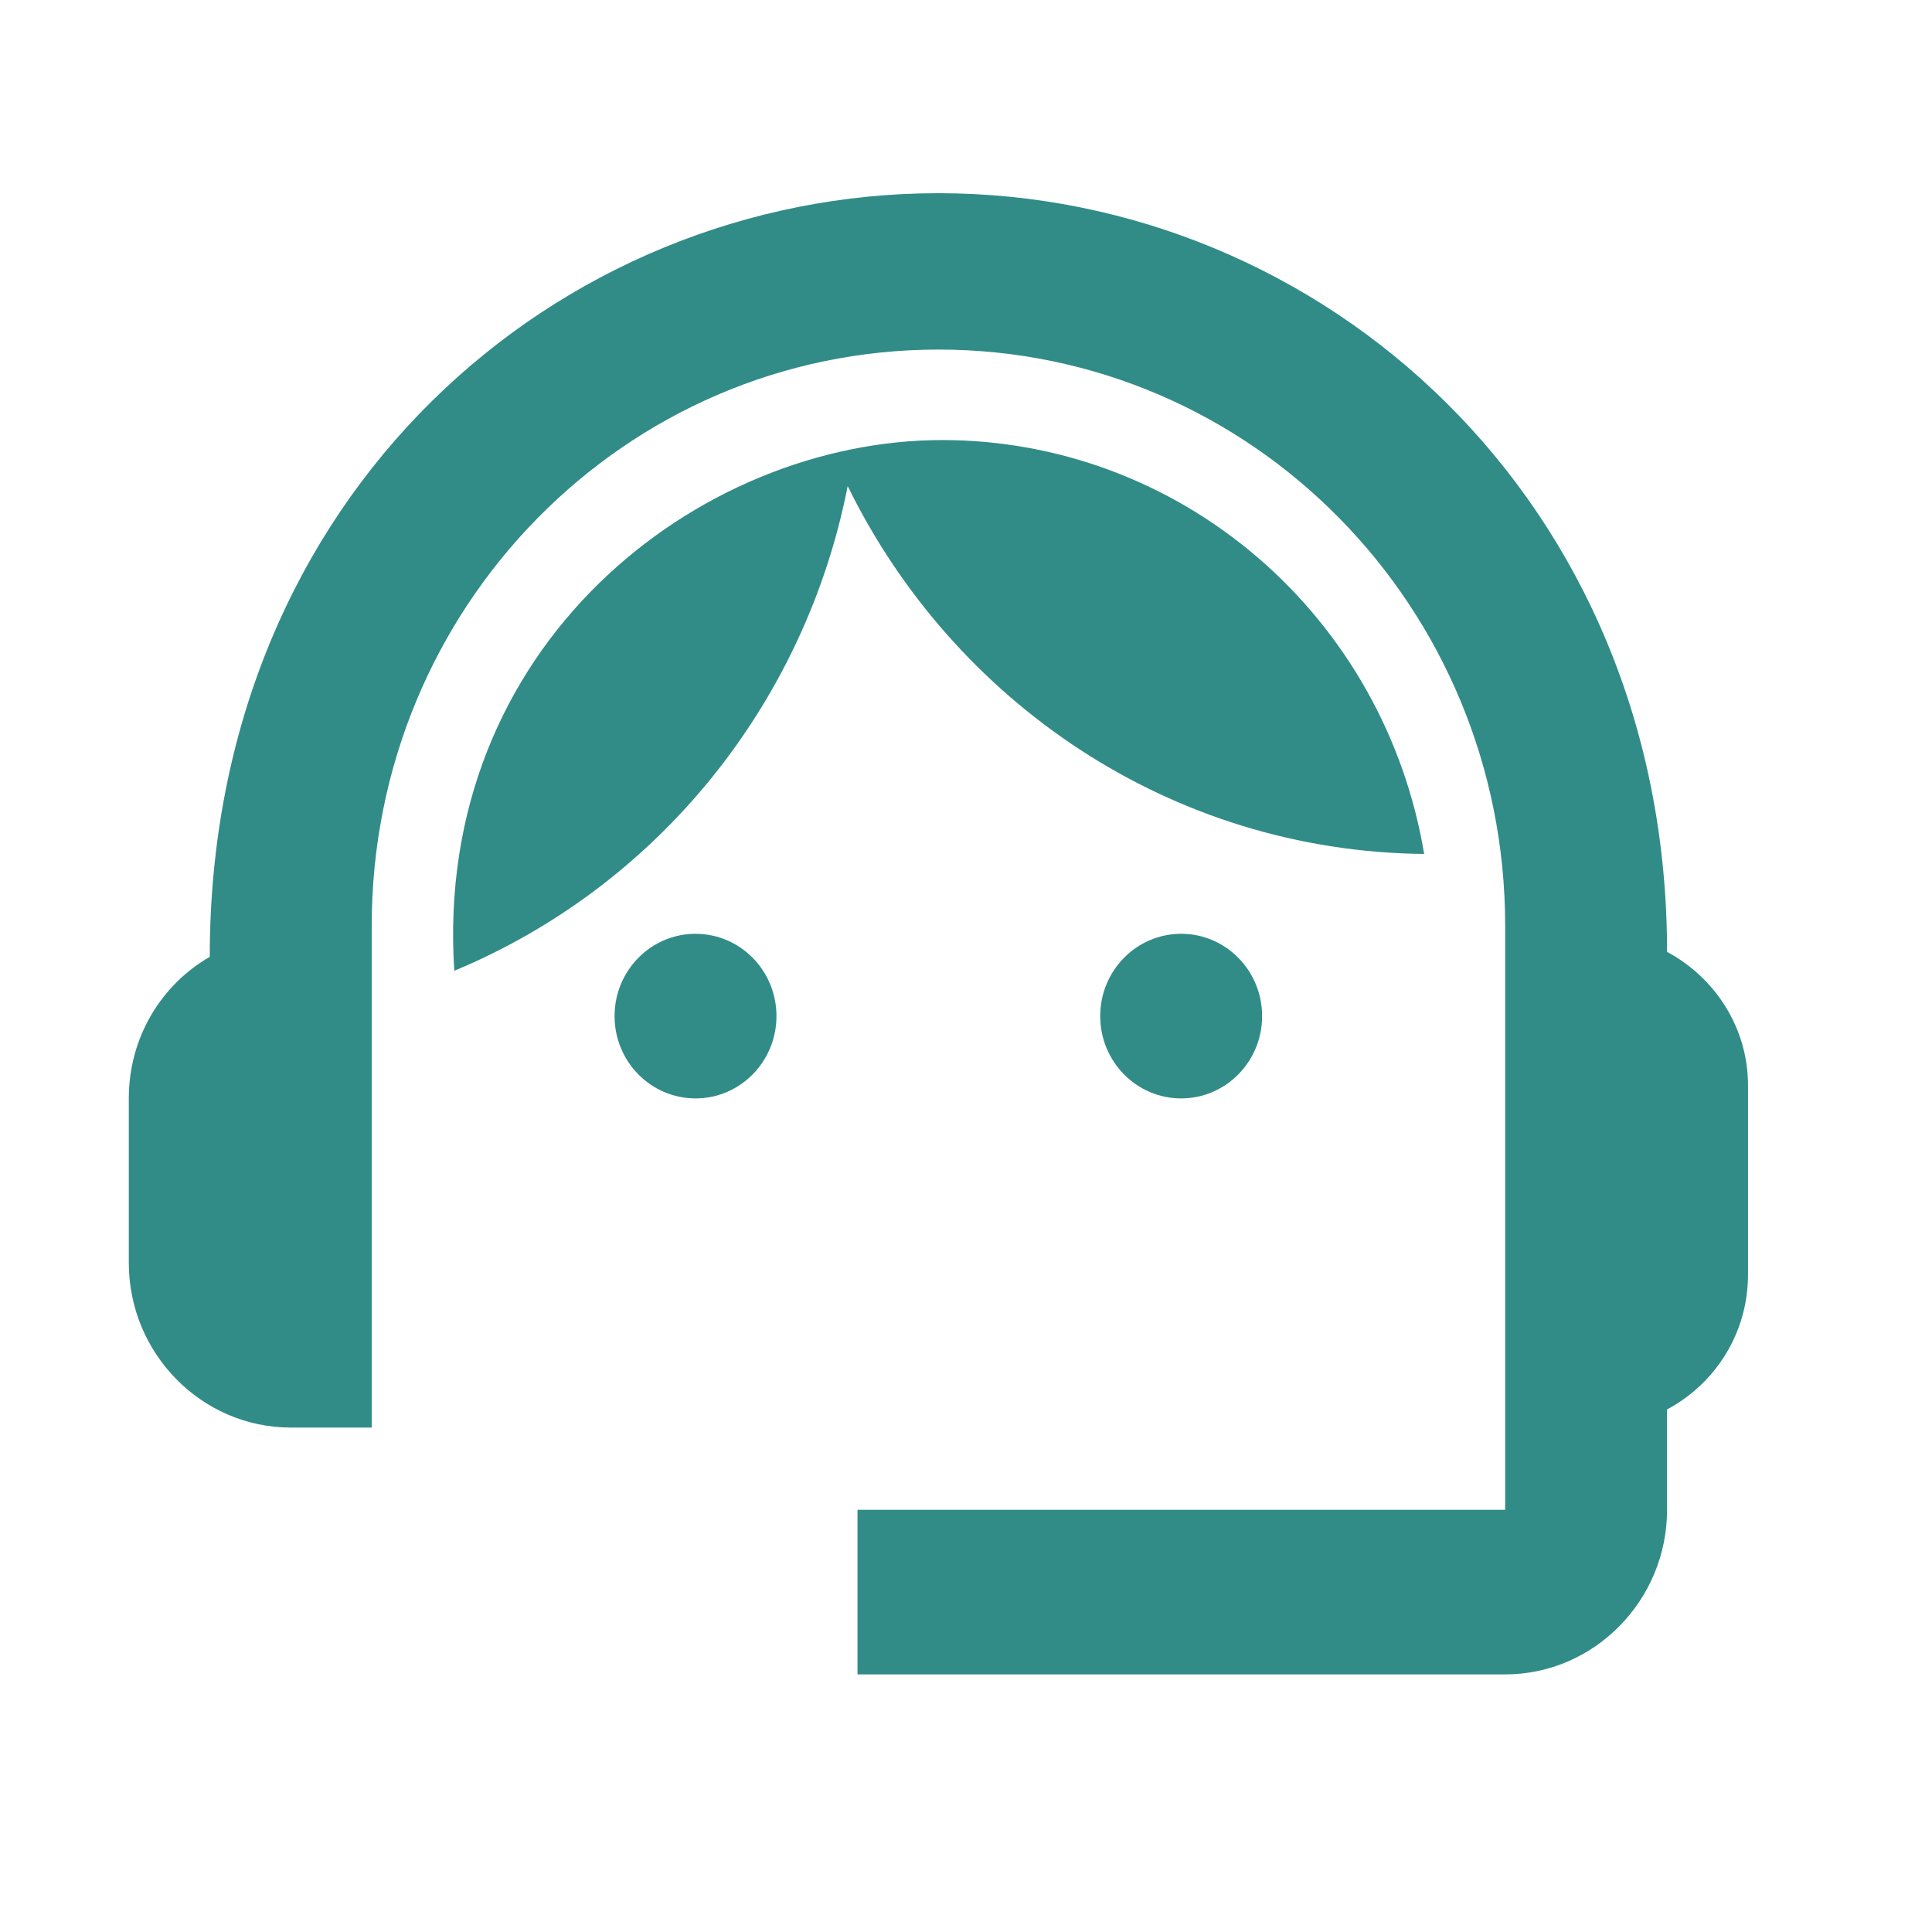 <svg width="30" height="30" viewBox="0 0 30 30" fill="none" xmlns="http://www.w3.org/2000/svg">
  <path d="M25.886 14.781C25.886 7.766 20.531 3 14.572 3C8.676 3 3.257 7.664 3.257 14.858C2.503 15.292 2 16.11 2 17.056V19.611C2 21.017 3.131 22.167 4.514 22.167H5.772V14.372C5.772 9.427 9.706 5.428 14.572 5.428C19.437 5.428 23.372 9.427 23.372 14.372V23.444H13.315V26H23.372C24.755 26 25.886 24.85 25.886 23.444V21.886C26.628 21.489 27.143 20.71 27.143 19.79V16.851C27.143 15.957 26.628 15.177 25.886 14.781V14.781Z" fill="#318C88"/>
  <path d="M10.8 17.056C11.495 17.056 12.057 16.484 12.057 15.778C12.057 15.072 11.495 14.5 10.8 14.5C10.106 14.5 9.543 15.072 9.543 15.778C9.543 16.484 10.106 17.056 10.8 17.056Z" fill="#318C88"/>
  <path d="M18.341 17.056C19.035 17.056 19.598 16.484 19.598 15.778C19.598 15.072 19.035 14.5 18.341 14.5C17.647 14.5 17.084 15.072 17.084 15.778C17.084 16.484 17.647 17.056 18.341 17.056Z" fill="#318C88"/>
  <path d="M22.114 13.26C21.815 11.463 20.899 9.833 19.53 8.657C18.161 7.48 16.427 6.834 14.634 6.833C10.825 6.833 6.727 10.04 7.054 15.074C8.604 14.43 9.973 13.405 11.039 12.092C12.105 10.778 12.835 9.218 13.163 7.548C14.81 10.909 18.192 13.222 22.114 13.26Z" fill="#318C88"/>
</svg>

